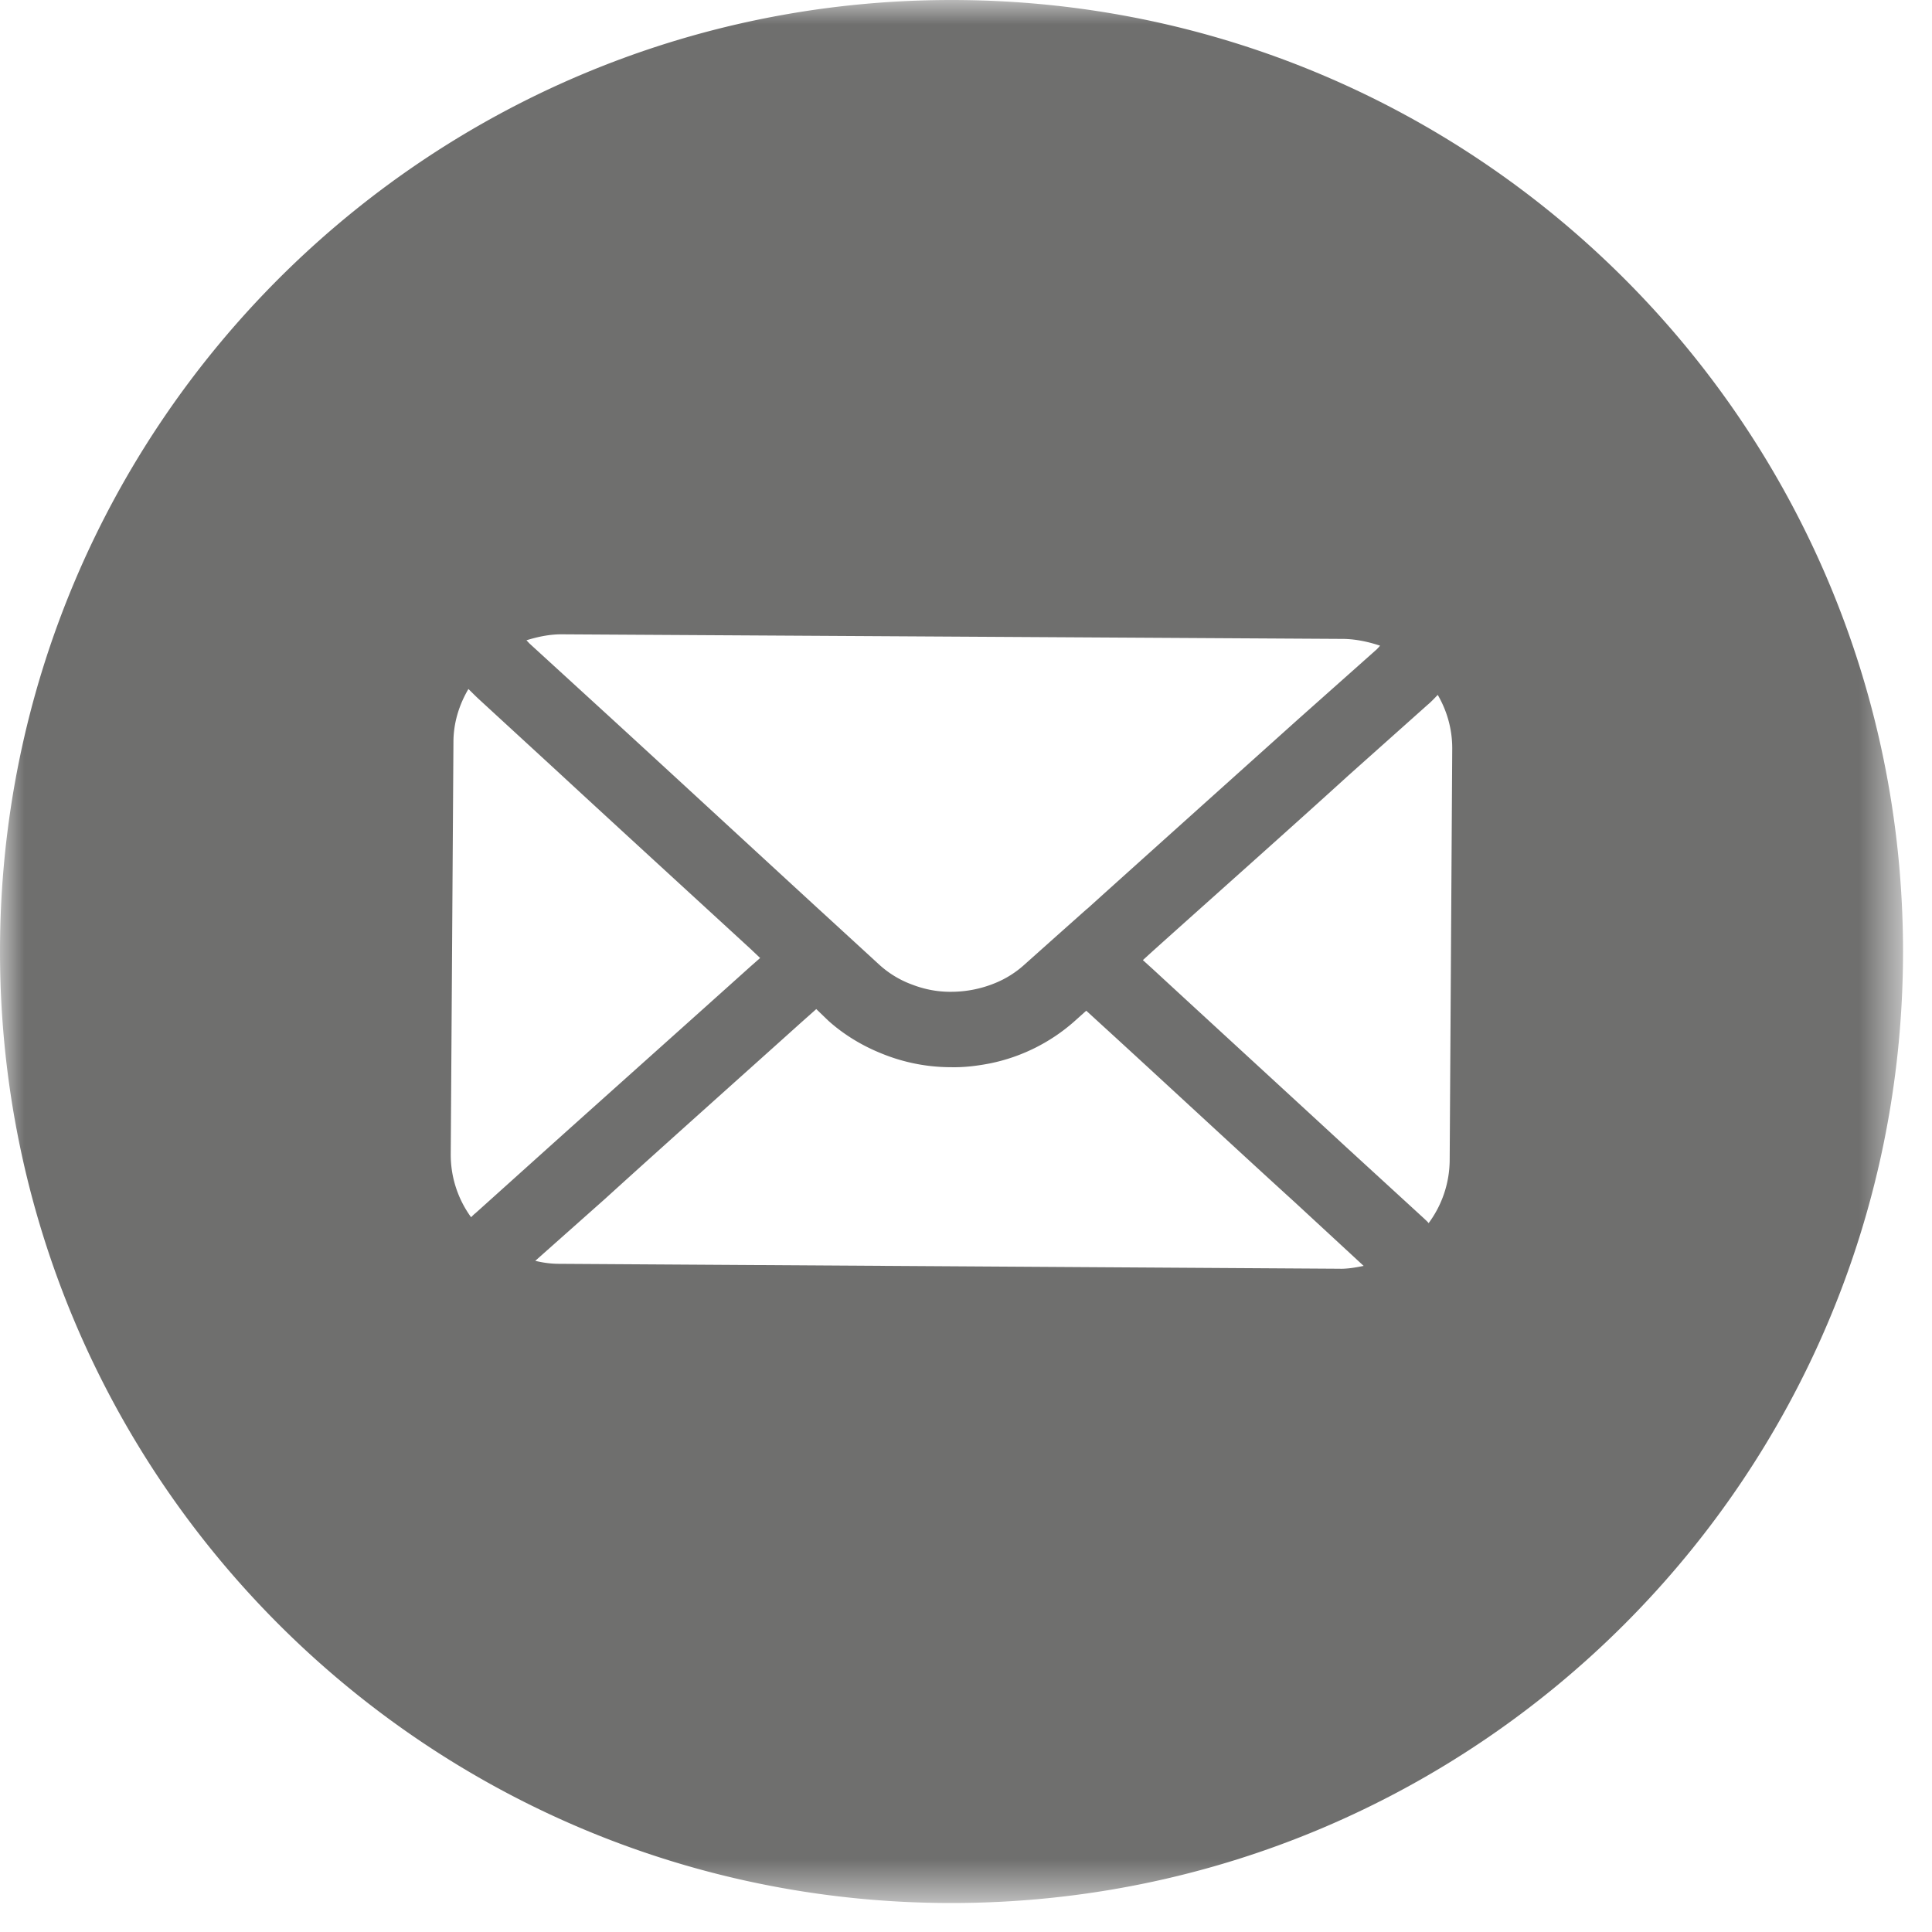 <svg width="40" height="40" viewBox="0 0 40 40" xmlns="http://www.w3.org/2000/svg" xmlns:xlink="http://www.w3.org/1999/xlink">
    <defs>
        <filter id="kx6gtugkxa">
            <feColorMatrix in="SourceGraphic" values="0 0 0 0 1 0 0 0 0 1 0 0 0 0 1 0 0 0 1 0"/>
        </filter>
        <path id="qf30o28tfb" d="M0 0h39.4v39.4H0z"/>
    </defs>
    <g filter="url(#kx6gtugkxa)" fill="none" fill-rule="evenodd">
        <mask id="nkwirts13c" fill="#fff">
            <use xlink:href="#qf30o28tfb"/>
        </mask>
        <path d="M30.014 24.028a2.212 2.212 0 0 1-.436 1.296c-.024-.034-.062-.064-.096-.098l-1.617-1.482c-1.098-1.014-2.899-2.666-4.002-3.684l-.201-.182.204-.186c1.113-1 2.938-2.622 4.045-3.631l1.636-1.46c.084-.07.15-.142.22-.214.19.328.3.703.3 1.108l-.053 8.533zm-2.264 2.24-16.172-.102c-.17 0-.332-.022-.496-.062l1.448-1.286c1.11-1.01 2.932-2.636 4.046-3.638l.324-.288.251.242c.33.296.711.522 1.107.68.455.186.944.281 1.426.281.272.007.55-.027.82-.08a3.768 3.768 0 0 0 1.722-.853l.232-.208.032-.028.321.294c1.098 1.002 2.89 2.666 3.996 3.671l1.426 1.318c-.152.031-.315.06-.483.06zM9.753 25.201a2.2 2.2 0 0 1-.421-1.299l.056-8.537c0-.4.118-.773.31-1.1.07.068.141.141.219.213l1.614 1.484c1.099 1.017 2.907 2.672 4.008 3.684l.199.188-.201.177c-1.114 1.001-2.942 2.635-4.052 3.631l-1.637 1.472c-.037.028-.062.056-.095.087zm1.9-12.068 16.172.095c.263.006.513.062.748.14-.025.03-.043.049-.067.074l-1.637 1.456c-1.114 1-2.932 2.632-4.043 3.632l-.321.29v-.003l-.656.584-.662.591a2.052 2.052 0 0 1-.575.358 2.397 2.397 0 0 1-.918.184c-.28.003-.55-.05-.801-.146a2.058 2.058 0 0 1-.684-.411l-1.163-1.067-.14-.128-.312-.287c-1.104-1.015-2.901-2.673-4.005-3.684L10.97 13.33a1.673 1.673 0 0 1-.07-.074c.24-.074.488-.127.751-.123zM19.7 0C8.82 0 0 8.82 0 19.7c0 10.88 8.82 19.7 19.7 19.7 10.88 0 19.7-8.82 19.7-19.7C39.4 8.82 30.58 0 19.7 0z" fill="#6F6F6E" mask="url(#nkwirts13c)"/>
    </g>
</svg>
